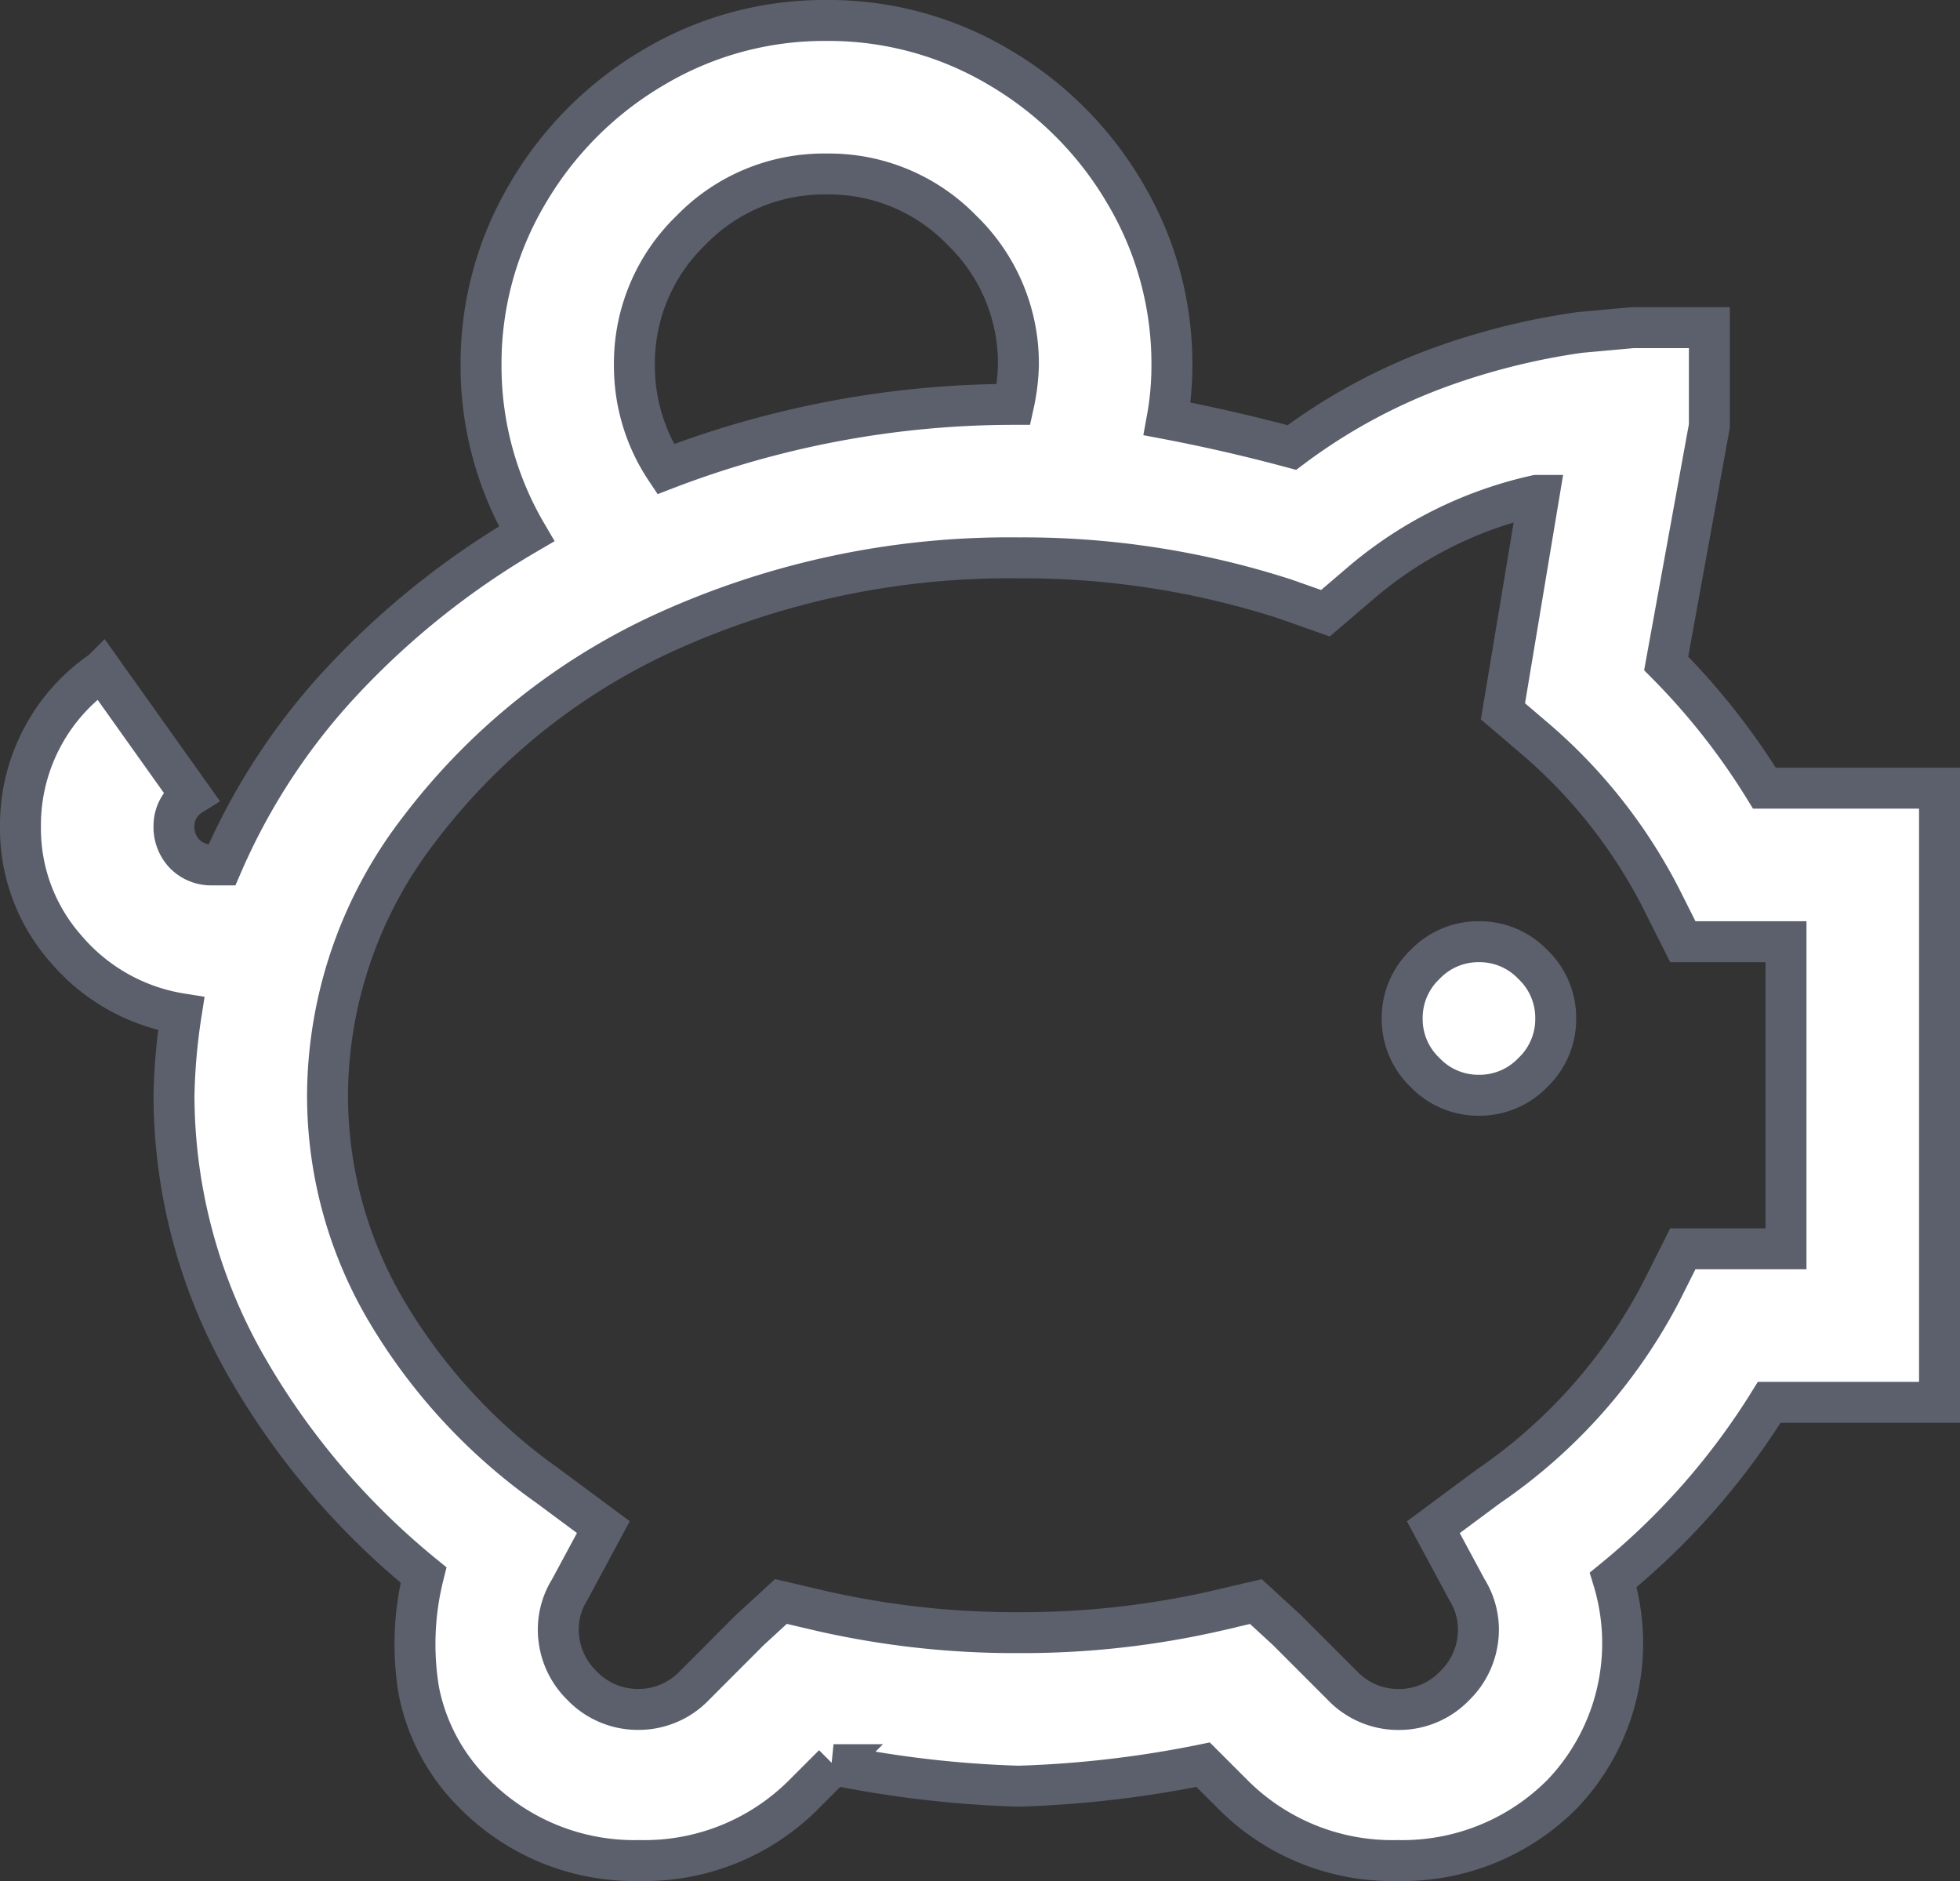 <svg xmlns="http://www.w3.org/2000/svg" width="47.875" height="45.941" viewBox="0 0 47.875 45.941">
  <rect x="0" y="0" width="47.875" height="45.941" fill="#333333" stroke="none"/>
  <path id="Path_11" data-name="Path 11" d="M-4.687-45a8.144,8.144,0,0,0-4.219,1.143,8.6,8.6,0,0,0-3.076,3.076,8.144,8.144,0,0,0-1.143,4.219,8.093,8.093,0,0,0,1.113,4.1,19.84,19.84,0,0,0-4.482,3.574,15.676,15.676,0,0,0-2.959,4.512h-.234a.913.913,0,0,1-.674-.264.95.95,0,0,1-.264-.7.873.873,0,0,1,.41-.732l-2.168-3.047a4.546,4.546,0,0,0-1.465,1.641,4.562,4.562,0,0,0-.527,2.168,4.434,4.434,0,0,0,1.113,2.988,4.65,4.65,0,0,0,2.813,1.582,14.735,14.735,0,0,0-.176,1.992,13.364,13.364,0,0,0,1.7,6.5,18.3,18.3,0,0,0,4.395,5.215,6.94,6.94,0,0,0-.117,2.813A4.827,4.827,0,0,0-13.3-1.7,5.494,5.494,0,0,0-9.258-.059,5.494,5.494,0,0,0-5.215-1.7l.7-.7A26.592,26.592,0,0,0,0-1.875,26.592,26.592,0,0,0,4.512-2.4l.7.7A5.494,5.494,0,0,0,9.258-.059,5.494,5.494,0,0,0,13.3-1.7a5.332,5.332,0,0,0,1.23-5.215A17.485,17.485,0,0,0,18.34-11.25H22.5v-15H18.223a16.866,16.866,0,0,0-2.4-3.047l1.055-5.8v-2.4H15l-1.289.117a17,17,0,0,0-3.164.762A14.056,14.056,0,0,0,6.68-34.57q-1.523-.41-3.047-.7a7.192,7.192,0,0,0,.117-1.289,8.144,8.144,0,0,0-1.143-4.219A8.6,8.6,0,0,0-.469-43.857,8.144,8.144,0,0,0-4.687-45Zm0,3.75a4.514,4.514,0,0,1,3.311,1.377A4.514,4.514,0,0,1,0-36.562a5.041,5.041,0,0,1-.117.938,23.721,23.721,0,0,0-8.5,1.582,4.538,4.538,0,0,1-.762-2.52A4.514,4.514,0,0,1-8-39.873,4.514,4.514,0,0,1-4.687-41.25ZM12.656-33.4h.059l-.879,5.273.82.7A12.811,12.811,0,0,1,15.7-23.555L16.23-22.5h2.52V-15H16.23L15.7-13.945A13.042,13.042,0,0,1,11.484-9.2l-1.348,1,.82,1.523a1.846,1.846,0,0,1,.264,1.23,1.9,1.9,0,0,1-.557,1.113,1.885,1.885,0,0,1-1.377.586A1.885,1.885,0,0,1,7.91-4.336L6.563-5.684l-.762-.7-1,.234A21.31,21.31,0,0,1,0-5.625a21.31,21.31,0,0,1-4.8-.527l-1-.234-.762.7L-7.91-4.336a1.885,1.885,0,0,1-1.377.586,1.885,1.885,0,0,1-1.377-.586,1.9,1.9,0,0,1-.557-1.113,1.846,1.846,0,0,1,.264-1.23l.82-1.523-1.348-1a13.912,13.912,0,0,1-3.984-4.336,10.35,10.35,0,0,1-1.406-5.215,10.7,10.7,0,0,1,2.227-6.475,15.744,15.744,0,0,1,6.035-4.834A20.261,20.261,0,0,1,0-31.875a20.8,20.8,0,0,1,6.5,1l1,.352.82-.7A9.879,9.879,0,0,1,12.656-33.4ZM11.25-22.5a1.8,1.8,0,0,0-1.318.557,1.8,1.8,0,0,0-.557,1.318,1.8,1.8,0,0,0,.557,1.318,1.8,1.8,0,0,0,1.318.557,1.8,1.8,0,0,0,1.318-.557,1.8,1.8,0,0,0,.557-1.318,1.8,1.8,0,0,0-.557-1.318A1.8,1.8,0,0,0,11.25-22.5Z" transform="translate(24.875 45.5)" fill="#fff" stroke="#5c606c" stroke-width="1"/>
</svg>
